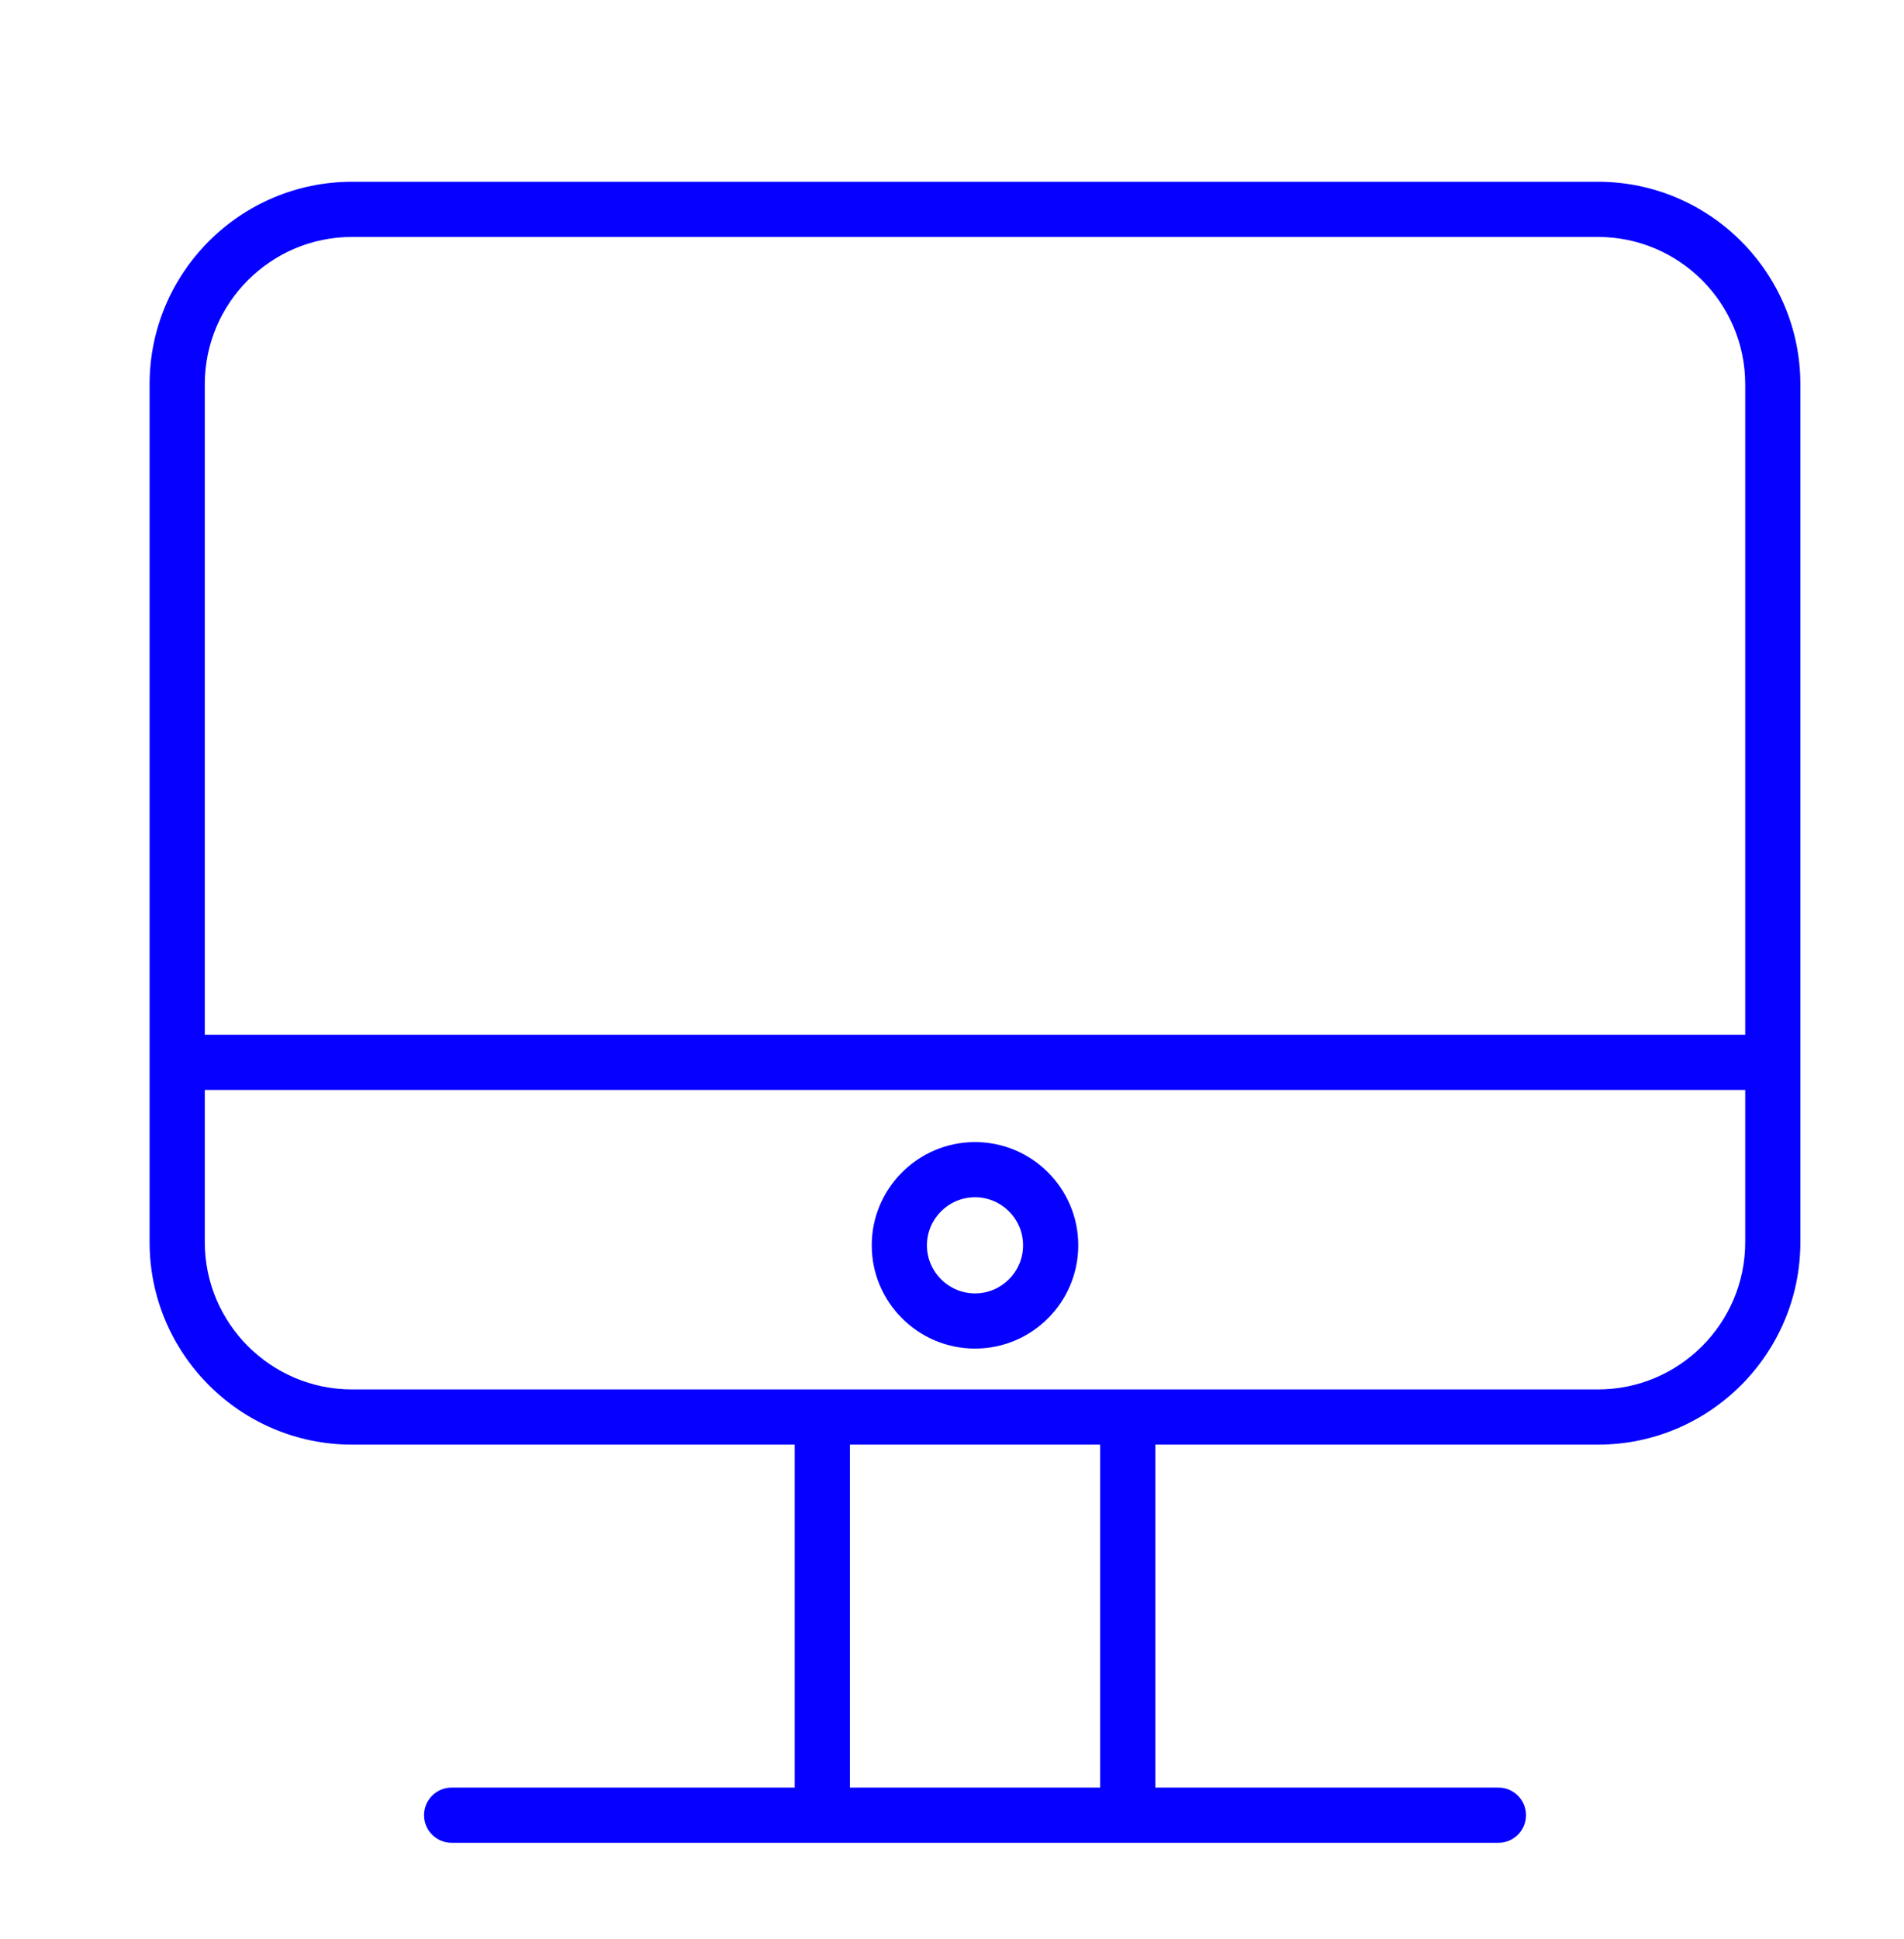 <?xml version="1.0" encoding="UTF-8"?> <svg xmlns="http://www.w3.org/2000/svg" width="112" height="114" viewBox="0 0 112 114" fill="none"> <path d="M93.999 10.688H20.709C14.142 10.688 8.799 16.031 8.799 22.598V73.038C8.799 79.604 14.141 84.947 20.709 84.947H46.748V105.113H26.566C25.669 105.113 24.943 105.839 24.943 106.736C24.943 107.633 25.669 108.359 26.566 108.359H48.371H66.336H88.142C89.039 108.359 89.765 107.633 89.765 106.736C89.765 105.839 89.039 105.113 88.142 105.113H67.959V84.947H93.998C100.563 84.947 105.904 79.604 105.904 73.038V22.598C105.905 16.031 100.564 10.688 93.999 10.688ZM20.709 13.933H93.999C98.775 13.933 102.66 17.82 102.66 22.598V60.843H12.046V22.598C12.046 17.819 15.932 13.933 20.709 13.933ZM64.714 105.113H49.995V84.947H64.714V105.113V105.113ZM93.999 81.701H66.337H48.372H20.71C15.933 81.701 12.046 77.815 12.046 73.038V64.09H102.66V73.038C102.66 77.815 98.775 81.701 93.999 81.701Z" fill="#0500FF"></path> <path d="M57.355 67.156C54.005 67.156 51.279 69.88 51.279 73.227C51.279 76.575 54.005 79.299 57.355 79.299C60.704 79.299 63.427 76.575 63.427 73.227C63.427 69.88 60.704 67.156 57.355 67.156ZM57.355 76.053C55.795 76.053 54.525 74.785 54.525 73.227C54.525 71.669 55.794 70.401 57.355 70.401C58.913 70.401 60.181 71.669 60.181 73.227C60.181 74.785 58.913 76.053 57.355 76.053Z" fill="#0500FF"></path> </svg> 